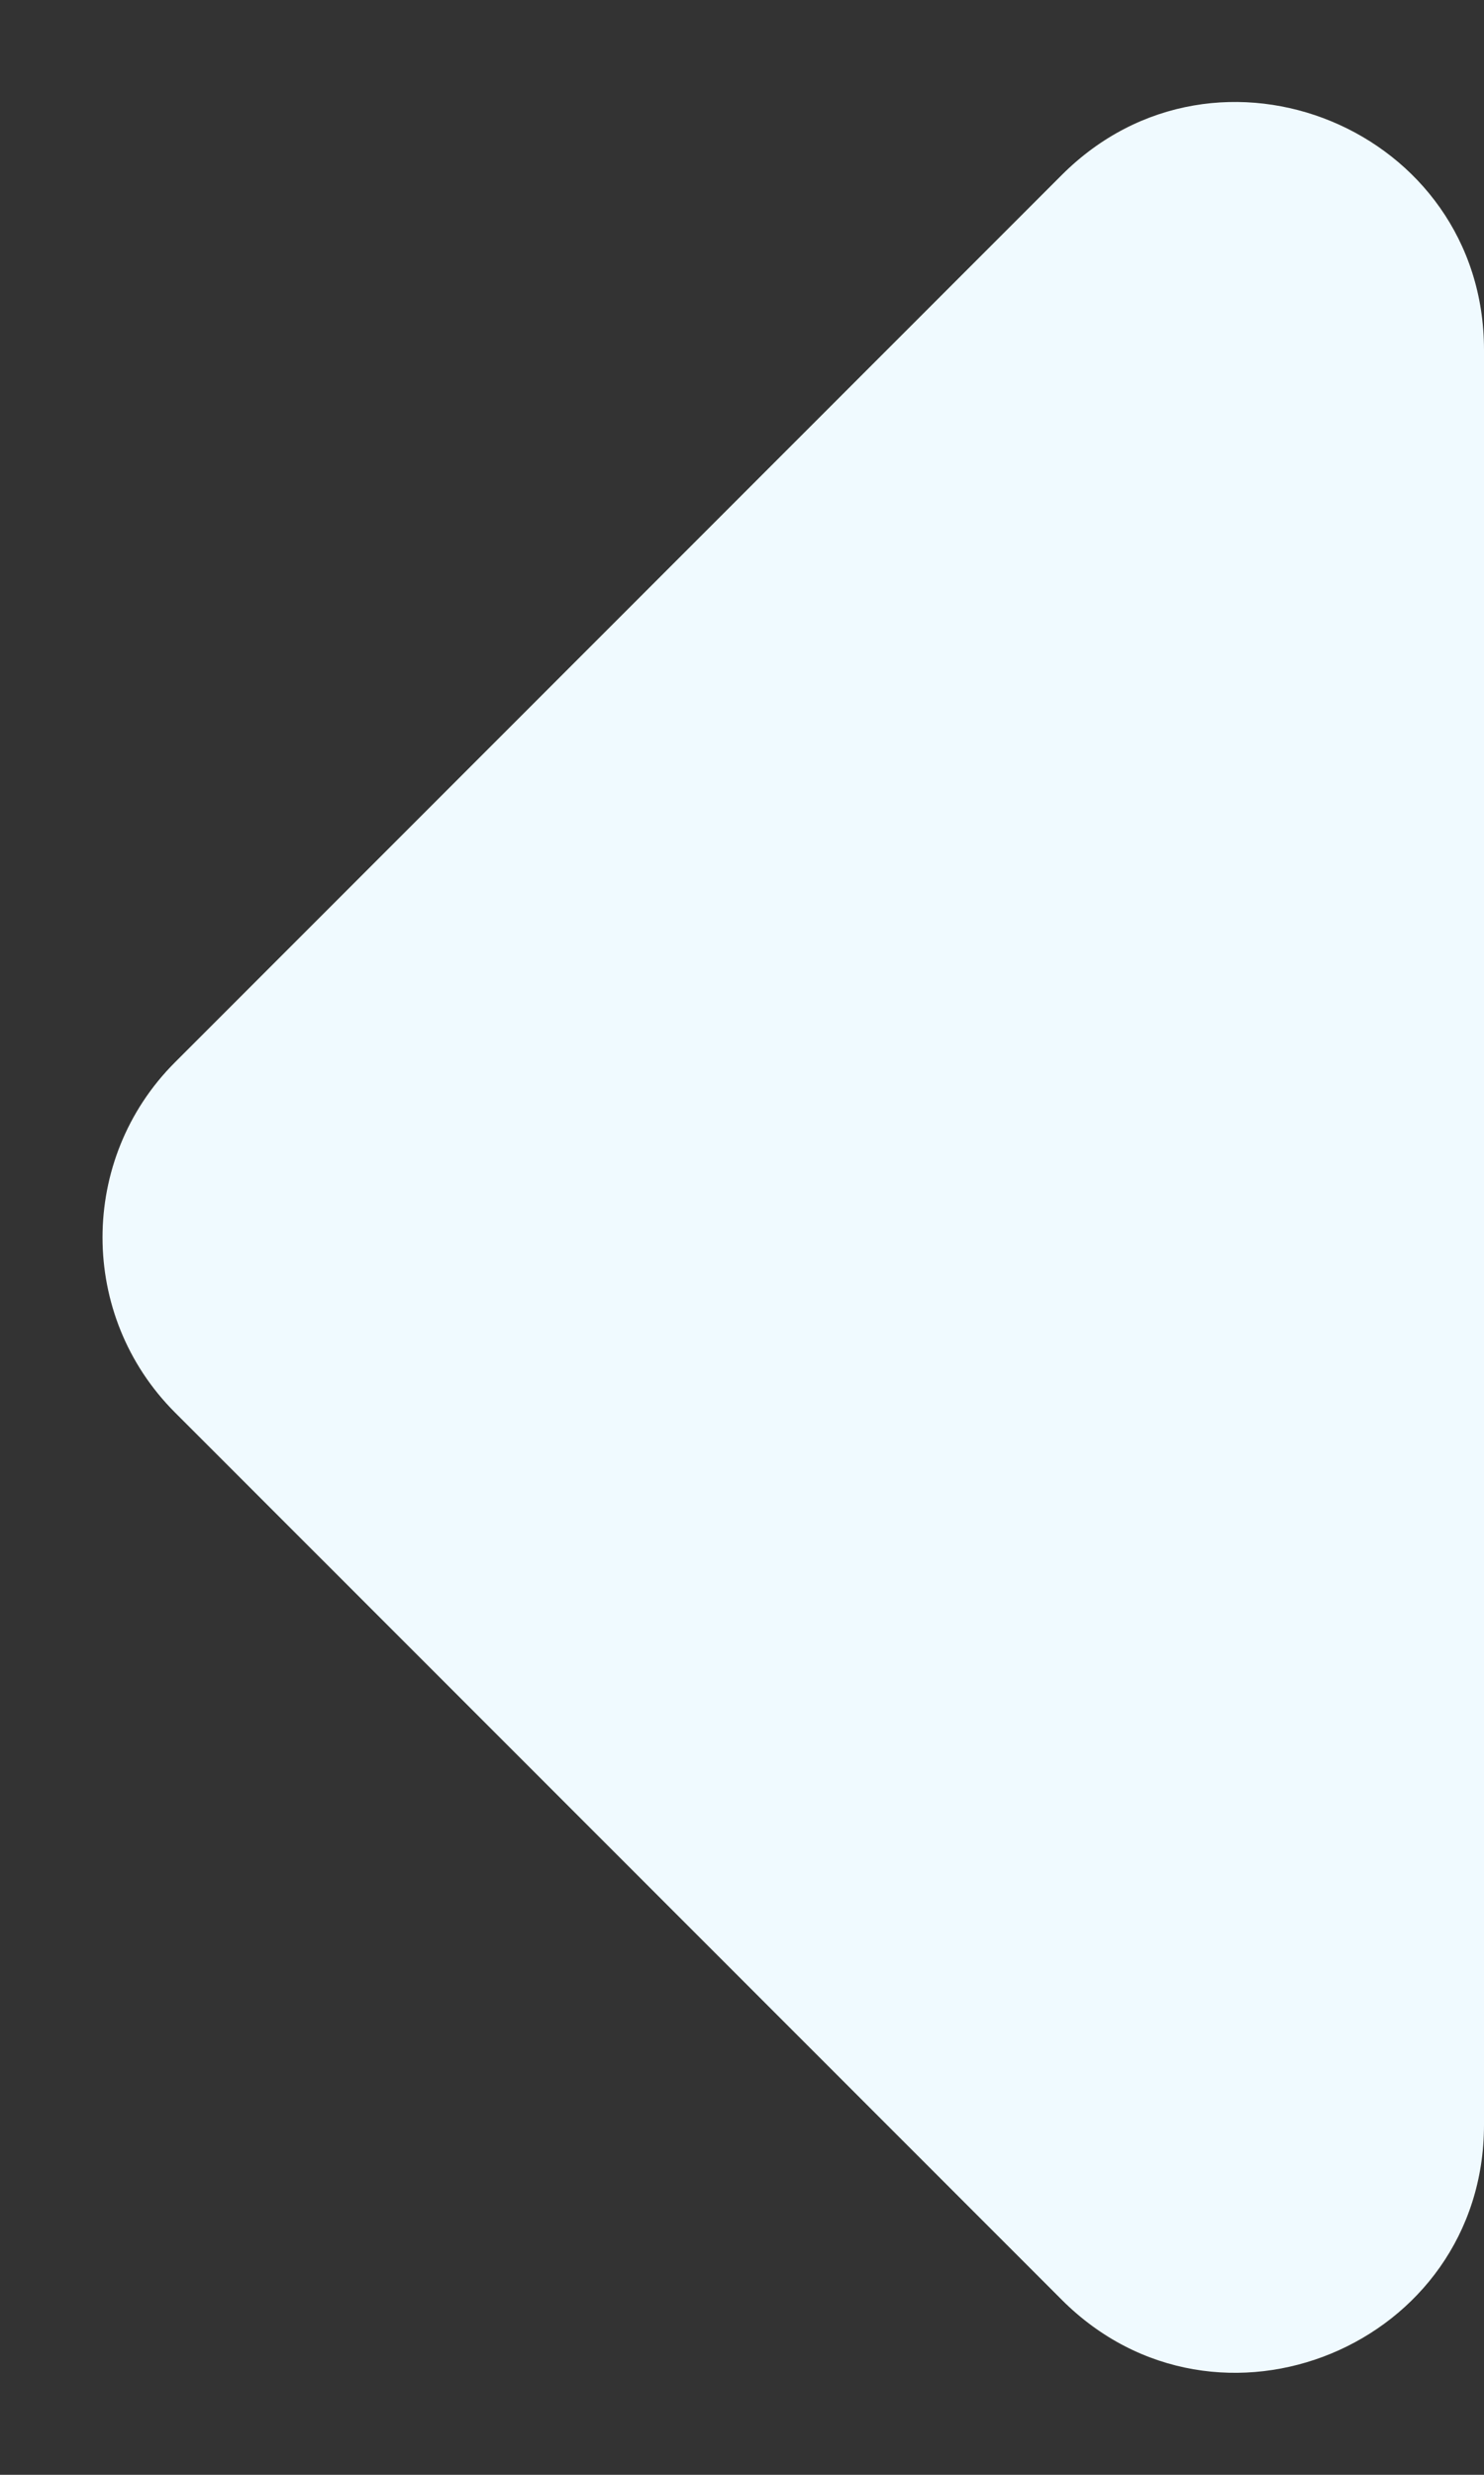 <svg width="6" height="10" viewBox="0 0 6 10" fill="none" xmlns="http://www.w3.org/2000/svg">
<rect x="0" y="0" width="6" height="10" fill="#333333" stroke="none"/>
<path d="M6 1.414C6 0.523 4.923 0.077 4.293 0.707L0.707 4.293C0.317 4.683 0.317 5.317 0.707 5.707L4.293 9.293C4.923 9.923 6 9.477 6 8.586V1.414Z" fill="#F0FAFF"/>
</svg>
